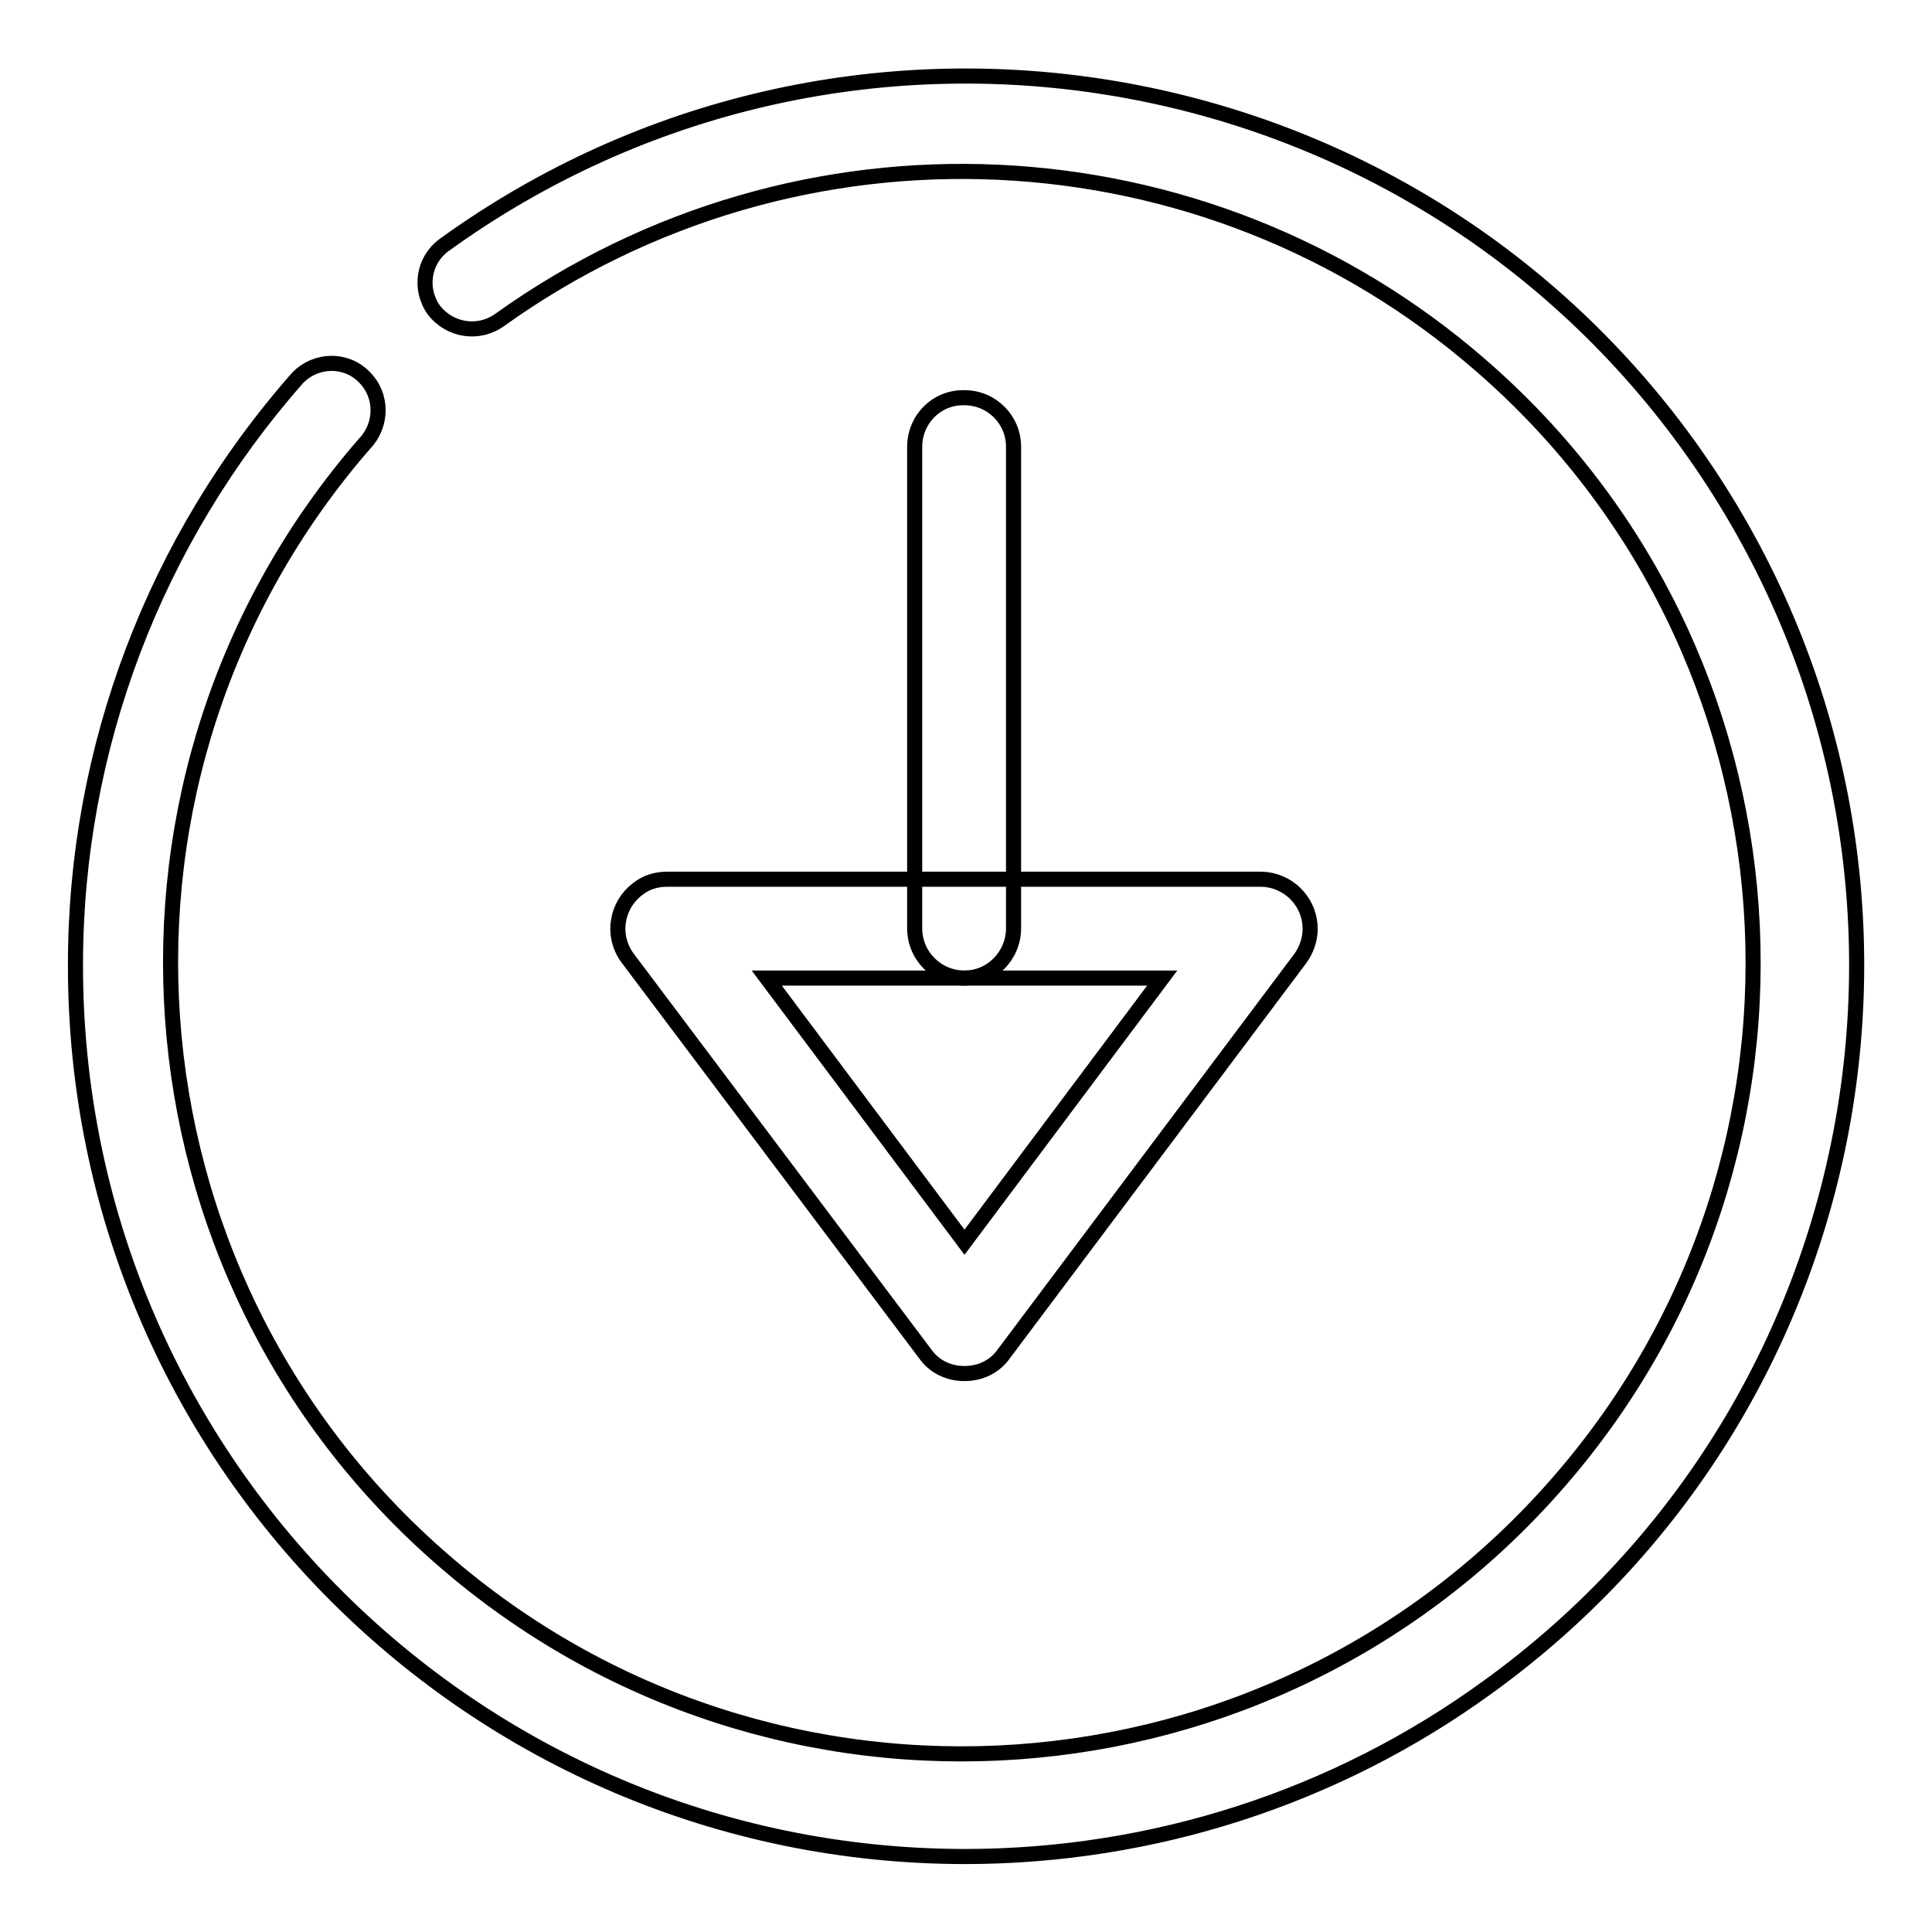 <?xml version="1.0" encoding="utf-8"?>
<!-- Svg Vector Icons : http://www.onlinewebfonts.com/icon -->
<!DOCTYPE svg PUBLIC "-//W3C//DTD SVG 1.1//EN" "http://www.w3.org/Graphics/SVG/1.1/DTD/svg11.dtd">
<svg version="1.1" xmlns="http://www.w3.org/2000/svg" xmlns:xlink="http://www.w3.org/1999/xlink" x="0px" y="0px" viewBox="0 0 256 256" enable-background="new 0 0 256 256" xml:space="preserve">
<g> <path stroke-width="2" fill-opacity="0" stroke="#000000"  d="M127.8,246C62.6,245.9,9.9,193,10,127.8C10,99.2,20.5,71.5,39.5,50c2.4-2.4,6.3-2.5,8.7-0.1 c0,0,0,0,0.1,0.1c2.4,2.4,2.4,6.3,0,8.8c-38,43.7-33.3,110,10.4,147.9c43.7,38,110,33.3,147.9-10.4c38-43.7,33.3-110-10.4-147.9 c-36.7-31.9-90.5-34.3-130-6c-2.8,2-6.6,1.4-8.7-1.3c-2-2.8-1.4-6.6,1.3-8.6l0,0C111.6-5.7,185.4,6.1,223.6,58.8 c38.2,52.8,26.4,126.5-26.4,164.7C177,238.2,152.7,246,127.8,246z"/> <path stroke-width="2" fill-opacity="0" stroke="#000000"  d="M127.8,182c-2.1,0-4-0.9-5.2-2.6L83.2,127c-2.2-2.9-1.6-7,1.3-9.2c1.1-0.9,2.5-1.3,3.9-1.3h78.6 c3.6,0,6.6,2.9,6.6,6.6c0,1.4-0.5,2.8-1.3,3.9L133,179.4C131.8,181.1,129.9,182,127.8,182z M101.6,129.6l26.2,35l26.2-35H101.6z"/> <path stroke-width="2" fill-opacity="0" stroke="#000000"  d="M127.8,129.6c-3.6,0-6.6-2.9-6.6-6.6l0,0V59.2c0-3.6,2.9-6.6,6.6-6.5c3.6,0,6.5,2.9,6.5,6.5V123 C134.3,126.6,131.4,129.6,127.8,129.6z"/></g>
</svg>